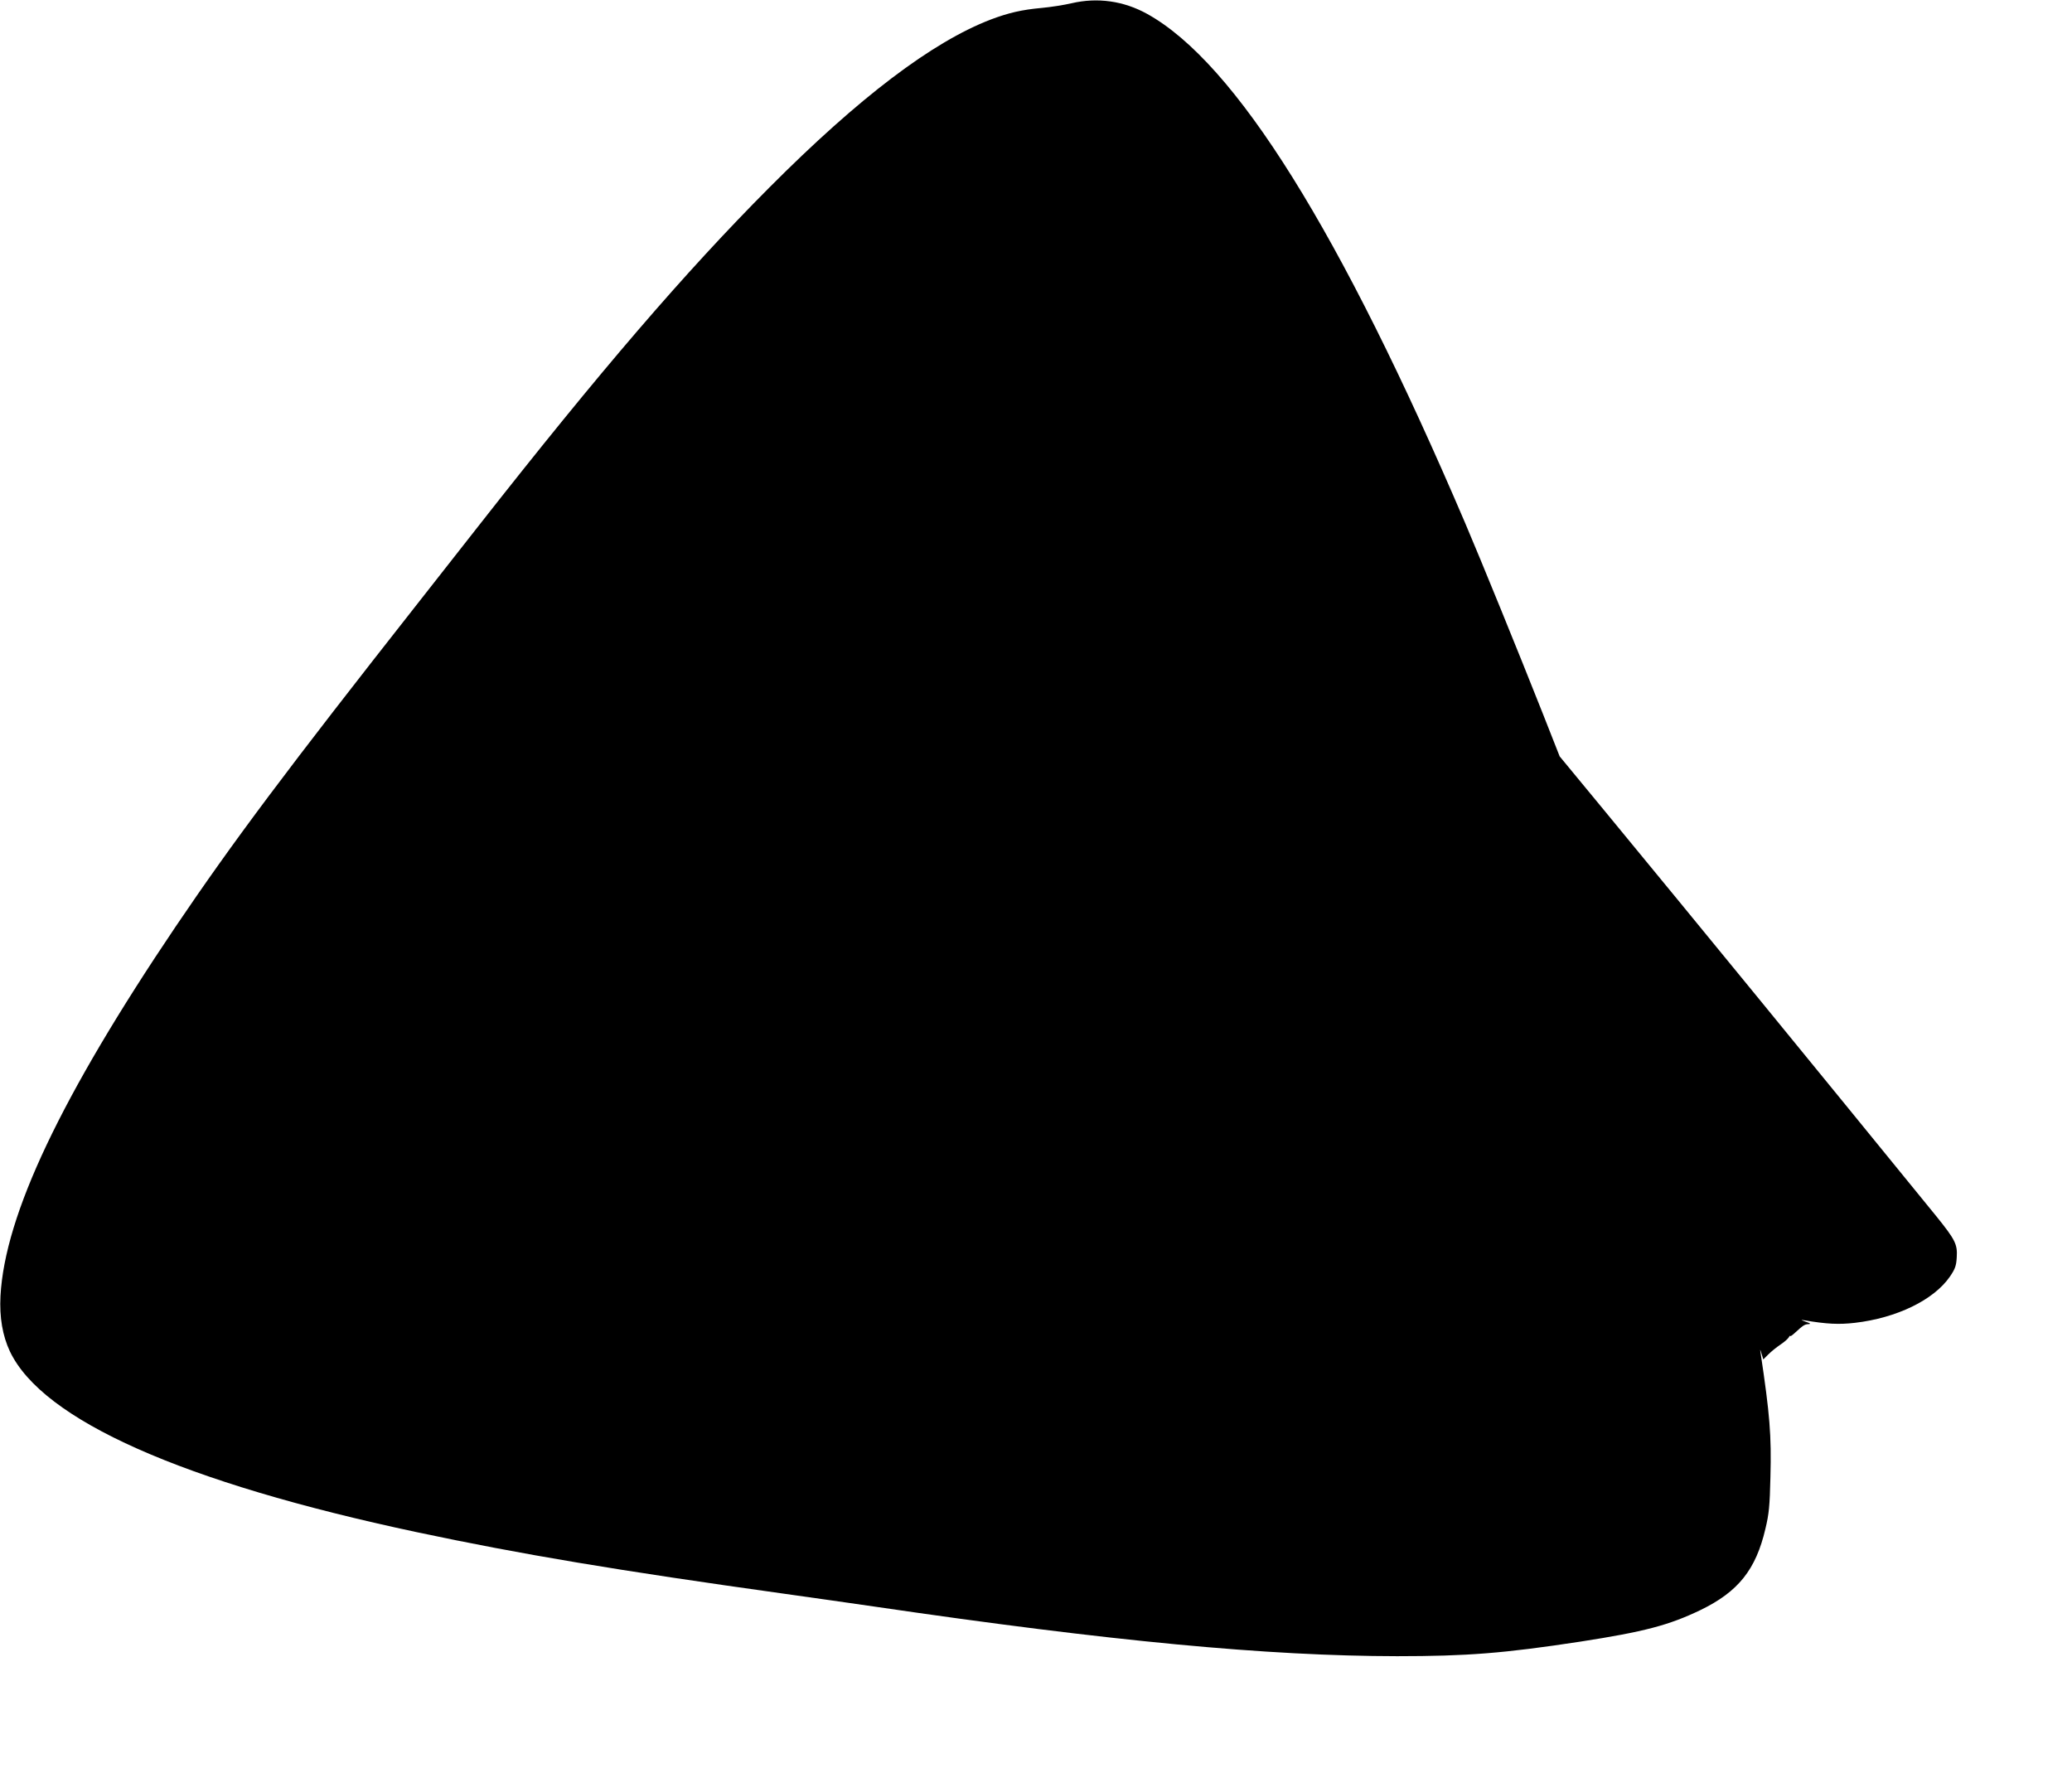 <?xml version="1.0" standalone="no"?>
<!DOCTYPE svg PUBLIC "-//W3C//DTD SVG 20010904//EN"
 "http://www.w3.org/TR/2001/REC-SVG-20010904/DTD/svg10.dtd">
<svg version="1.0" xmlns="http://www.w3.org/2000/svg"
 width="1280pt" height="1098pt" viewBox="0 0 1280 1098"
 preserveAspectRatio="xMidYMid meet">
<g transform="translate(0,1098) scale(0.1,-0.1)"
fill="#000000" stroke="none">
<path d="M6620 10960 c-47 -11 -130 -24 -185 -29 -122 -11 -204 -30 -313 -71
-363 -139 -814 -481 -1369 -1038 -523 -525 -1047 -1135 -1794 -2087 -69 -88
-235 -299 -369 -470 -826 -1050 -1151 -1485 -1506 -2010 -706 -1047 -1054
-1779 -1081 -2280 -7 -132 13 -246 58 -342 202 -425 1066 -809 2514 -1117 646
-137 1236 -236 2275 -381 173 -24 423 -60 555 -79 1460 -214 2427 -305 3226
-306 432 0 660 18 1132 90 394 61 546 101 742 195 233 113 342 249 401 502 22
91 27 141 31 319 7 259 -4 388 -61 769 -4 24 -3 23 6 -6 l11 -36 31 31 c17 17
50 44 74 60 24 16 47 36 52 45 5 9 10 13 10 9 0 -4 13 5 29 20 51 47 60 52 83
53 17 1 13 5 -17 15 -30 11 -33 13 -10 9 142 -24 215 -27 313 -16 259 30 488
141 588 286 32 47 39 66 42 119 5 80 -9 108 -125 252 -758 931 -1482 1816
-2059 2516 l-269 326 -104 264 c-152 384 -380 943 -478 1173 -772 1807 -1421
2847 -1966 3149 -146 81 -308 103 -467 66z"/>
</g>
</svg>
